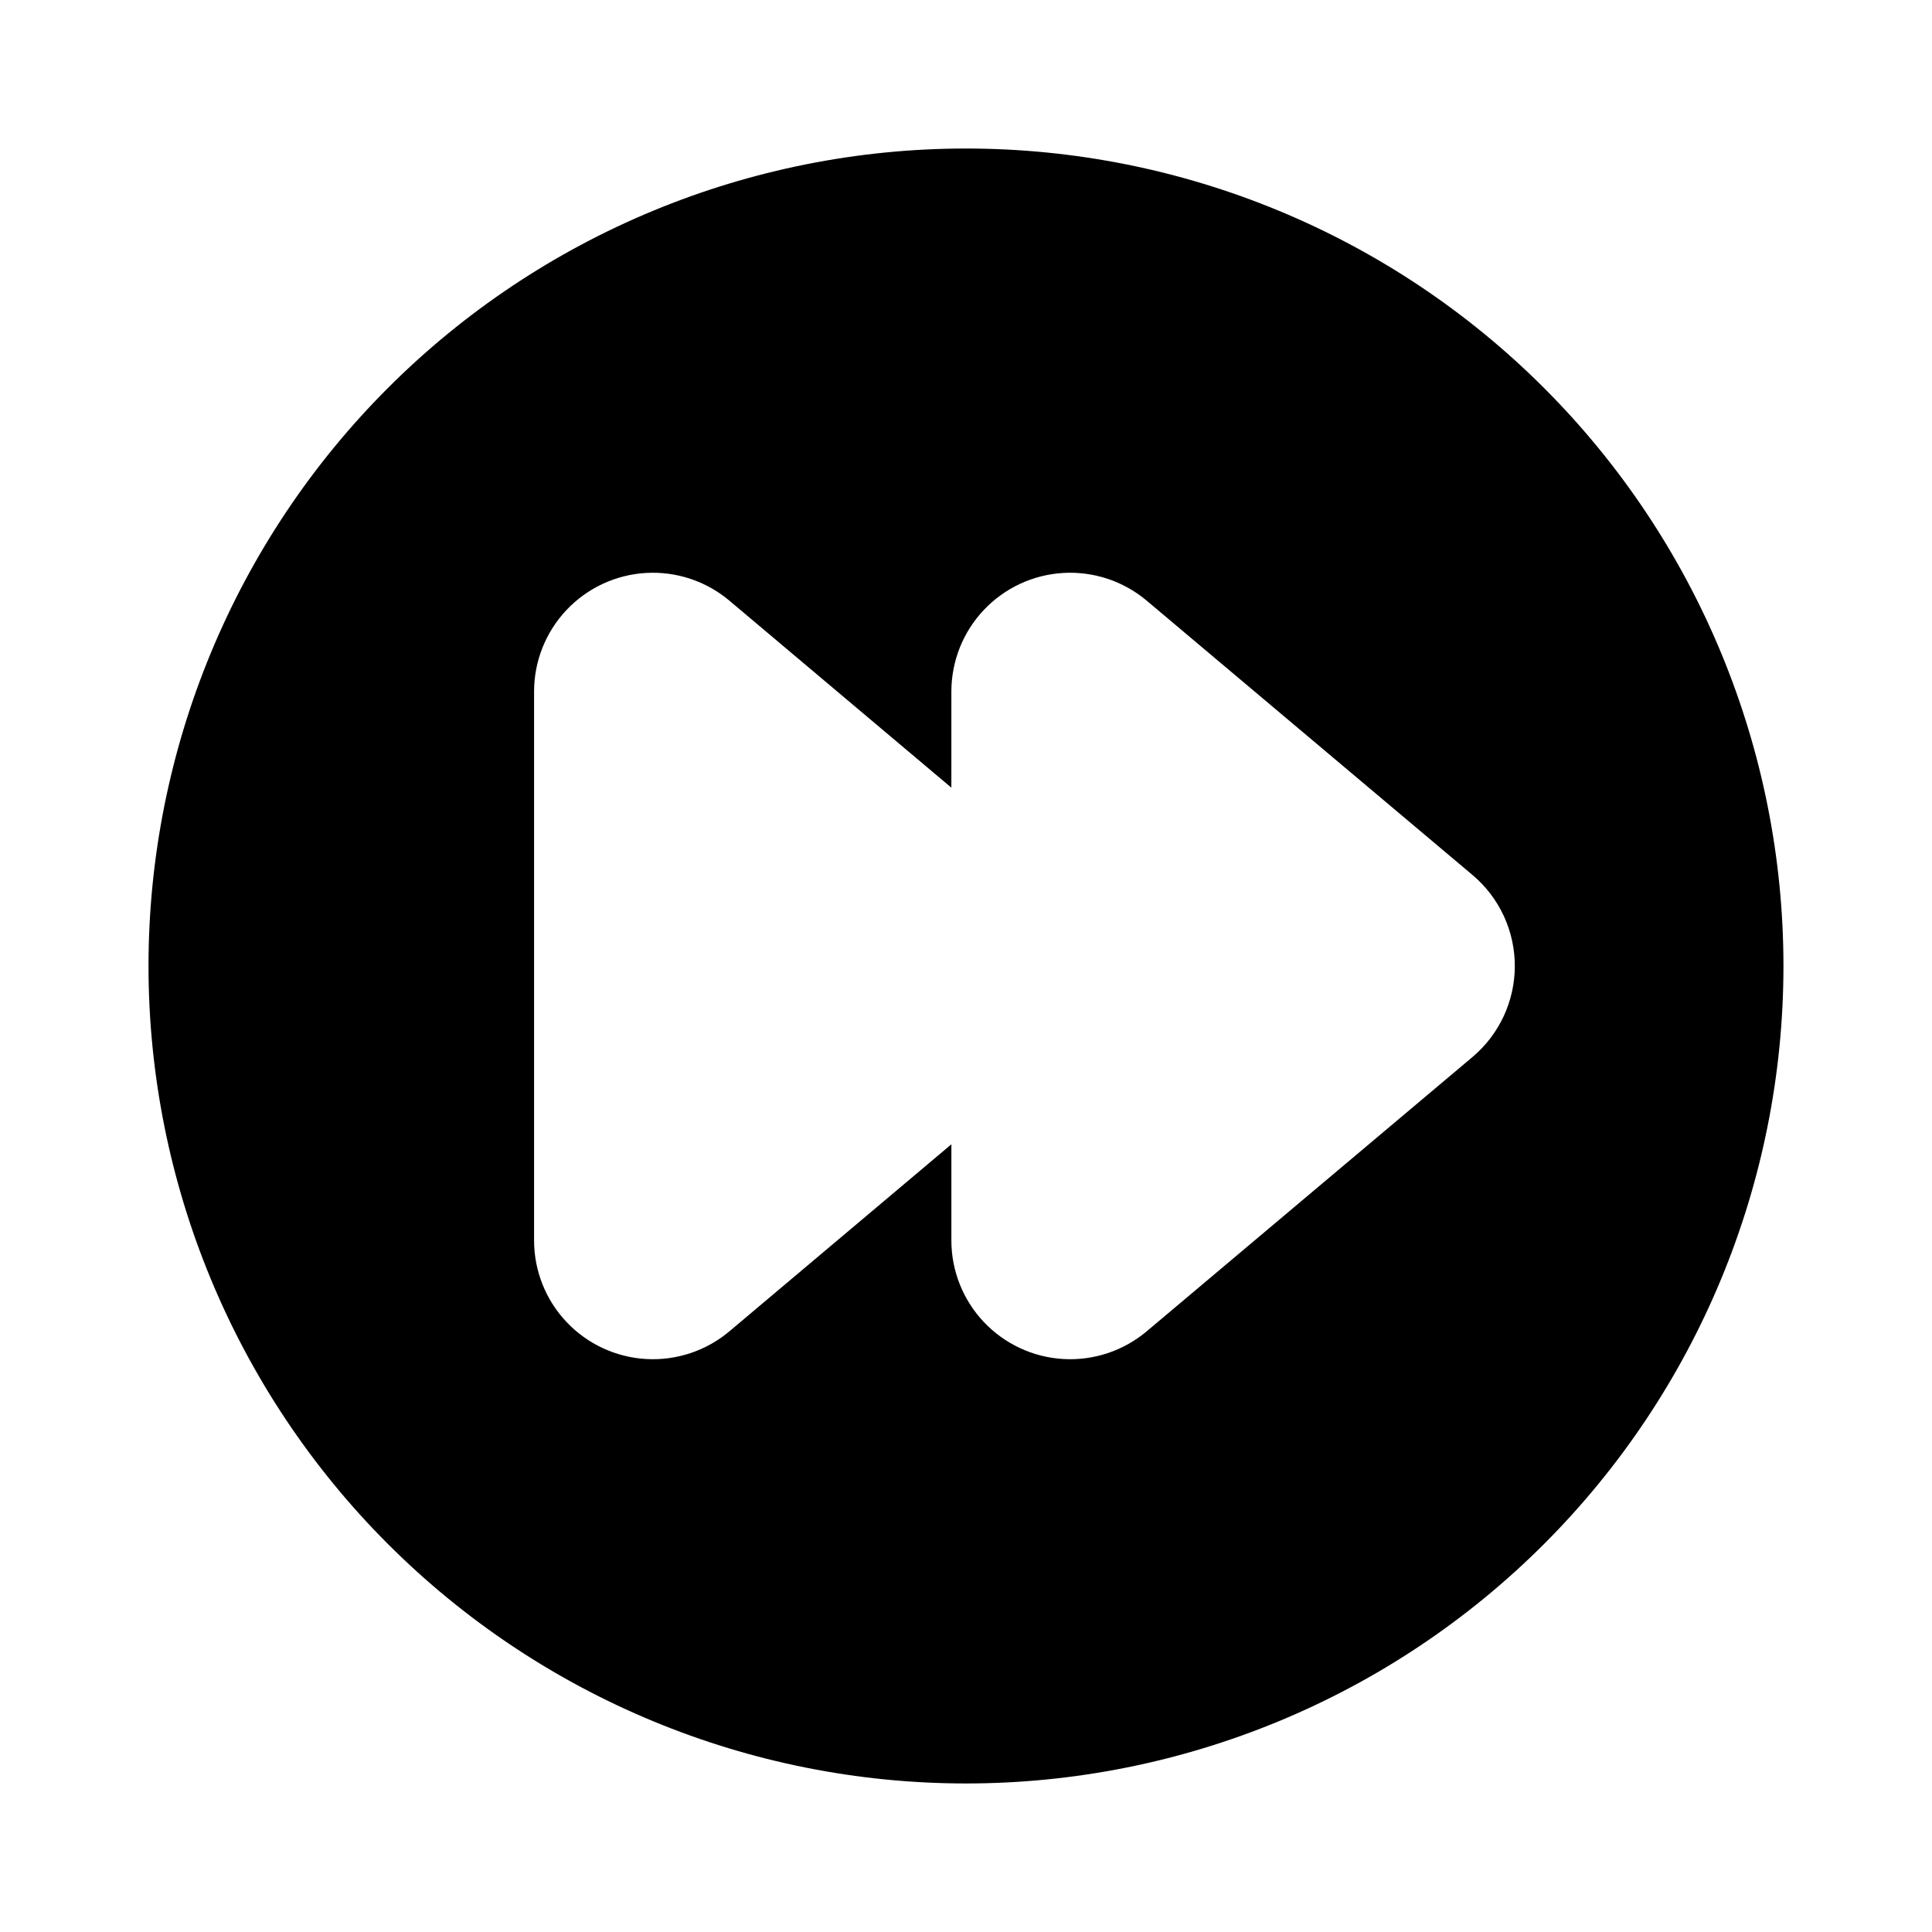 <?xml version="1.0" encoding="UTF-8"?>
<!-- Uploaded to: ICON Repo, www.svgrepo.com, Generator: ICON Repo Mixer Tools -->
<svg fill="#000000" width="800px" height="800px" version="1.1" viewBox="144 144 512 512" xmlns="http://www.w3.org/2000/svg">
 <path d="m400 183.36c-57.457 0-112.56 22.824-153.19 63.453s-63.453 95.73-63.453 153.19c0 57.453 22.824 112.56 63.453 153.18 40.629 40.629 95.73 63.453 153.19 63.453 57.453 0 112.56-22.824 153.18-63.453 40.629-40.625 63.453-95.73 63.453-153.18 0-57.457-22.824-112.56-63.453-153.19-40.625-40.629-95.73-63.453-153.18-63.453zm134.27 240.72-86.406 72.75c-6.148 5.164-14.043 7.785-22.062 7.324s-15.559-3.973-21.078-9.809c-5.516-5.84-8.594-13.566-8.598-21.598v-25.496l-58.848 49.578c-6.148 5.164-14.043 7.785-22.062 7.324-8.02-0.461-15.559-3.973-21.078-9.809-5.516-5.84-8.594-13.566-8.602-21.598v-145.5c0.008-8.035 3.086-15.762 8.602-21.598 5.519-5.84 13.059-9.352 21.078-9.812 8.02-0.461 15.914 2.16 22.062 7.328l58.844 49.574 0.004-25.492c0.004-8.035 3.082-15.762 8.598-21.598 5.519-5.84 13.059-9.352 21.078-9.812 8.02-0.461 15.914 2.16 22.062 7.328l86.406 72.75c7.086 5.992 11.172 14.801 11.172 24.082 0 9.277-4.086 18.09-11.172 24.082z"/>
</svg>